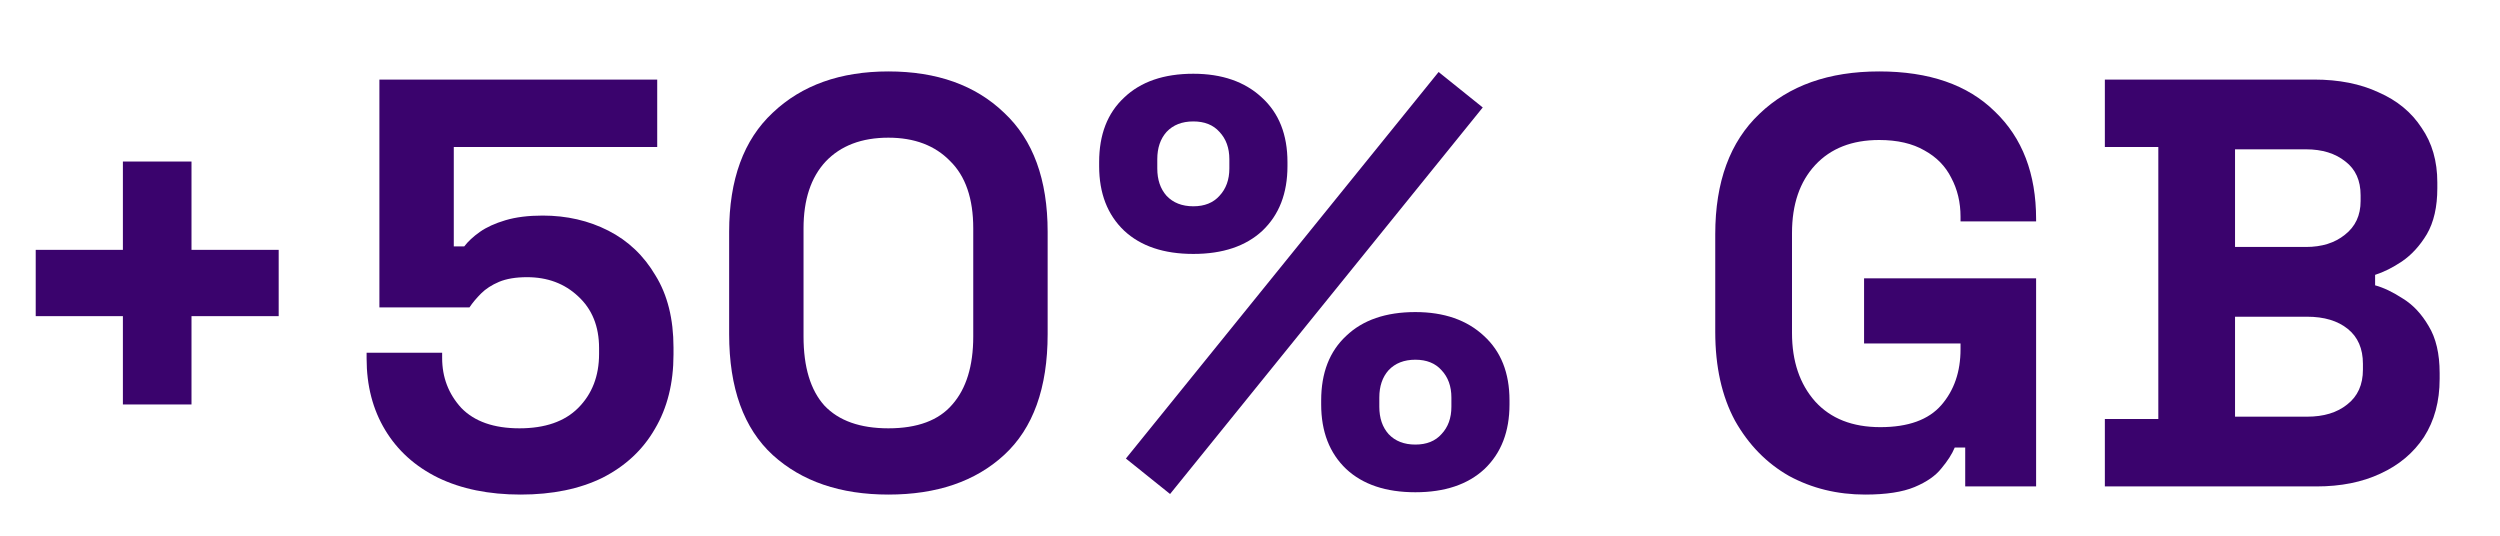 <svg width="70" height="15" viewBox="0 0 70 15" fill="none" xmlns="http://www.w3.org/2000/svg">
<path d="M58.936 13.62V11.732H60.433V4.116H58.936V2.228H64.795C65.489 2.228 66.091 2.347 66.601 2.586C67.122 2.814 67.523 3.145 67.805 3.579C68.098 4.002 68.245 4.512 68.245 5.108V5.271C68.245 5.792 68.147 6.221 67.952 6.557C67.757 6.882 67.523 7.137 67.252 7.322C66.992 7.495 66.742 7.62 66.503 7.696V7.989C66.742 8.054 67.002 8.179 67.285 8.363C67.567 8.537 67.805 8.792 68.001 9.128C68.207 9.465 68.31 9.904 68.31 10.447V10.609C68.31 11.239 68.163 11.781 67.871 12.237C67.578 12.682 67.171 13.023 66.65 13.262C66.14 13.501 65.543 13.62 64.86 13.62H58.936ZM62.581 11.667H64.599C65.066 11.667 65.44 11.553 65.722 11.325C66.015 11.098 66.162 10.772 66.162 10.349V10.186C66.162 9.763 66.021 9.437 65.739 9.21C65.456 8.982 65.077 8.868 64.599 8.868H62.581V11.667ZM62.581 6.915H64.567C65.012 6.915 65.375 6.801 65.657 6.573C65.95 6.345 66.097 6.031 66.097 5.629V5.466C66.097 5.054 65.956 4.74 65.673 4.523C65.391 4.295 65.022 4.181 64.567 4.181H62.581V6.915Z" fill="#3A036D"/>
<path d="M52.226 13.848C51.445 13.848 50.734 13.674 50.094 13.327C49.465 12.969 48.961 12.454 48.581 11.781C48.212 11.098 48.027 10.268 48.027 9.291V6.557C48.027 5.092 48.44 3.969 49.264 3.188C50.089 2.396 51.206 2 52.617 2C54.017 2 55.096 2.374 55.856 3.123C56.626 3.861 57.011 4.864 57.011 6.134V6.199H54.895V6.069C54.895 5.667 54.809 5.304 54.635 4.978C54.472 4.653 54.223 4.398 53.886 4.213C53.55 4.018 53.127 3.92 52.617 3.92C51.857 3.92 51.261 4.154 50.827 4.62C50.393 5.087 50.176 5.721 50.176 6.524V9.324C50.176 10.116 50.393 10.756 50.827 11.244C51.261 11.721 51.868 11.96 52.649 11.96C53.431 11.96 54 11.754 54.358 11.342C54.716 10.929 54.895 10.409 54.895 9.779V9.617H52.194V7.794H57.011V13.62H55.026V12.53H54.733C54.657 12.714 54.532 12.909 54.358 13.116C54.196 13.322 53.946 13.495 53.61 13.636C53.273 13.777 52.812 13.848 52.226 13.848Z" fill="#3A036D"/>
<path d="M32.762 13.832L31.525 12.839L40.281 2.016L41.517 3.009L32.762 13.832ZM39.63 13.783C38.805 13.783 38.159 13.566 37.693 13.132C37.226 12.687 36.993 12.085 36.993 11.325V11.211C36.993 10.441 37.226 9.839 37.693 9.405C38.159 8.96 38.805 8.738 39.63 8.738C40.432 8.738 41.073 8.96 41.55 9.405C42.027 9.839 42.266 10.441 42.266 11.211V11.325C42.266 12.085 42.033 12.687 41.566 13.132C41.1 13.566 40.454 13.783 39.63 13.783ZM39.63 12.448C39.944 12.448 40.188 12.351 40.362 12.155C40.546 11.96 40.639 11.705 40.639 11.39V11.13C40.639 10.815 40.546 10.56 40.362 10.365C40.188 10.17 39.944 10.072 39.63 10.072C39.315 10.072 39.065 10.17 38.881 10.365C38.707 10.56 38.621 10.815 38.621 11.13V11.39C38.621 11.705 38.707 11.96 38.881 12.155C39.065 12.351 39.315 12.448 39.63 12.448ZM33.413 7.11C32.588 7.11 31.942 6.893 31.476 6.459C31.009 6.014 30.776 5.412 30.776 4.653V4.539C30.776 3.768 31.009 3.166 31.476 2.732C31.942 2.287 32.588 2.065 33.413 2.065C34.215 2.065 34.856 2.287 35.333 2.732C35.81 3.166 36.049 3.768 36.049 4.539V4.653C36.049 5.412 35.816 6.014 35.349 6.459C34.883 6.893 34.237 7.11 33.413 7.11ZM33.413 5.776C33.727 5.776 33.971 5.678 34.145 5.483C34.329 5.287 34.422 5.032 34.422 4.718V4.457C34.422 4.143 34.329 3.888 34.145 3.693C33.971 3.497 33.727 3.4 33.413 3.4C33.098 3.4 32.848 3.497 32.664 3.693C32.49 3.888 32.404 4.143 32.404 4.457V4.718C32.404 5.032 32.49 5.287 32.664 5.483C32.848 5.678 33.098 5.776 33.413 5.776Z" fill="#3A036D"/>
<path d="M24.875 13.848C23.53 13.848 22.45 13.479 21.637 12.741C20.823 11.993 20.416 10.864 20.416 9.356V6.492C20.416 5.027 20.823 3.915 21.637 3.156C22.45 2.385 23.53 2 24.875 2C26.232 2 27.311 2.385 28.114 3.156C28.928 3.915 29.334 5.027 29.334 6.492V9.356C29.334 10.864 28.928 11.993 28.114 12.741C27.311 13.479 26.232 13.848 24.875 13.848ZM24.875 11.993C25.689 11.993 26.286 11.77 26.666 11.325C27.056 10.881 27.251 10.246 27.251 9.421V6.394C27.251 5.559 27.034 4.929 26.6 4.506C26.177 4.072 25.602 3.855 24.875 3.855C24.127 3.855 23.541 4.078 23.118 4.523C22.705 4.967 22.499 5.591 22.499 6.394V9.421C22.499 10.278 22.694 10.924 23.085 11.358C23.486 11.781 24.083 11.993 24.875 11.993Z" fill="#3A036D"/>
<path d="M14.577 13.848C13.688 13.848 12.917 13.691 12.266 13.376C11.626 13.061 11.133 12.617 10.785 12.041C10.438 11.466 10.265 10.799 10.265 10.04V9.877H12.38V10.023C12.38 10.566 12.559 11.032 12.917 11.423C13.286 11.803 13.829 11.993 14.545 11.993C15.261 11.993 15.809 11.803 16.189 11.423C16.579 11.032 16.774 10.528 16.774 9.909V9.747C16.774 9.139 16.579 8.656 16.189 8.298C15.809 7.94 15.332 7.761 14.756 7.761C14.442 7.761 14.181 7.805 13.975 7.891C13.769 7.978 13.601 8.087 13.471 8.217C13.341 8.347 13.232 8.477 13.145 8.607H10.623V2.228H18.402V4.116H12.706V6.899H12.999C13.107 6.758 13.254 6.622 13.438 6.492C13.623 6.362 13.861 6.253 14.154 6.166C14.447 6.079 14.794 6.036 15.196 6.036C15.868 6.036 16.482 6.177 17.035 6.459C17.588 6.741 18.028 7.159 18.353 7.712C18.689 8.255 18.858 8.928 18.858 9.73V9.926C18.858 10.729 18.684 11.423 18.337 12.009C18 12.595 17.512 13.05 16.872 13.376C16.232 13.691 15.467 13.848 14.577 13.848Z" fill="#3A036D"/>
<path d="M3.441 11.325V8.852H1V6.996H3.441V4.523H5.362V6.996H7.803V8.852H5.362V11.325H3.441Z" fill="#3A036D"/>
</svg>
